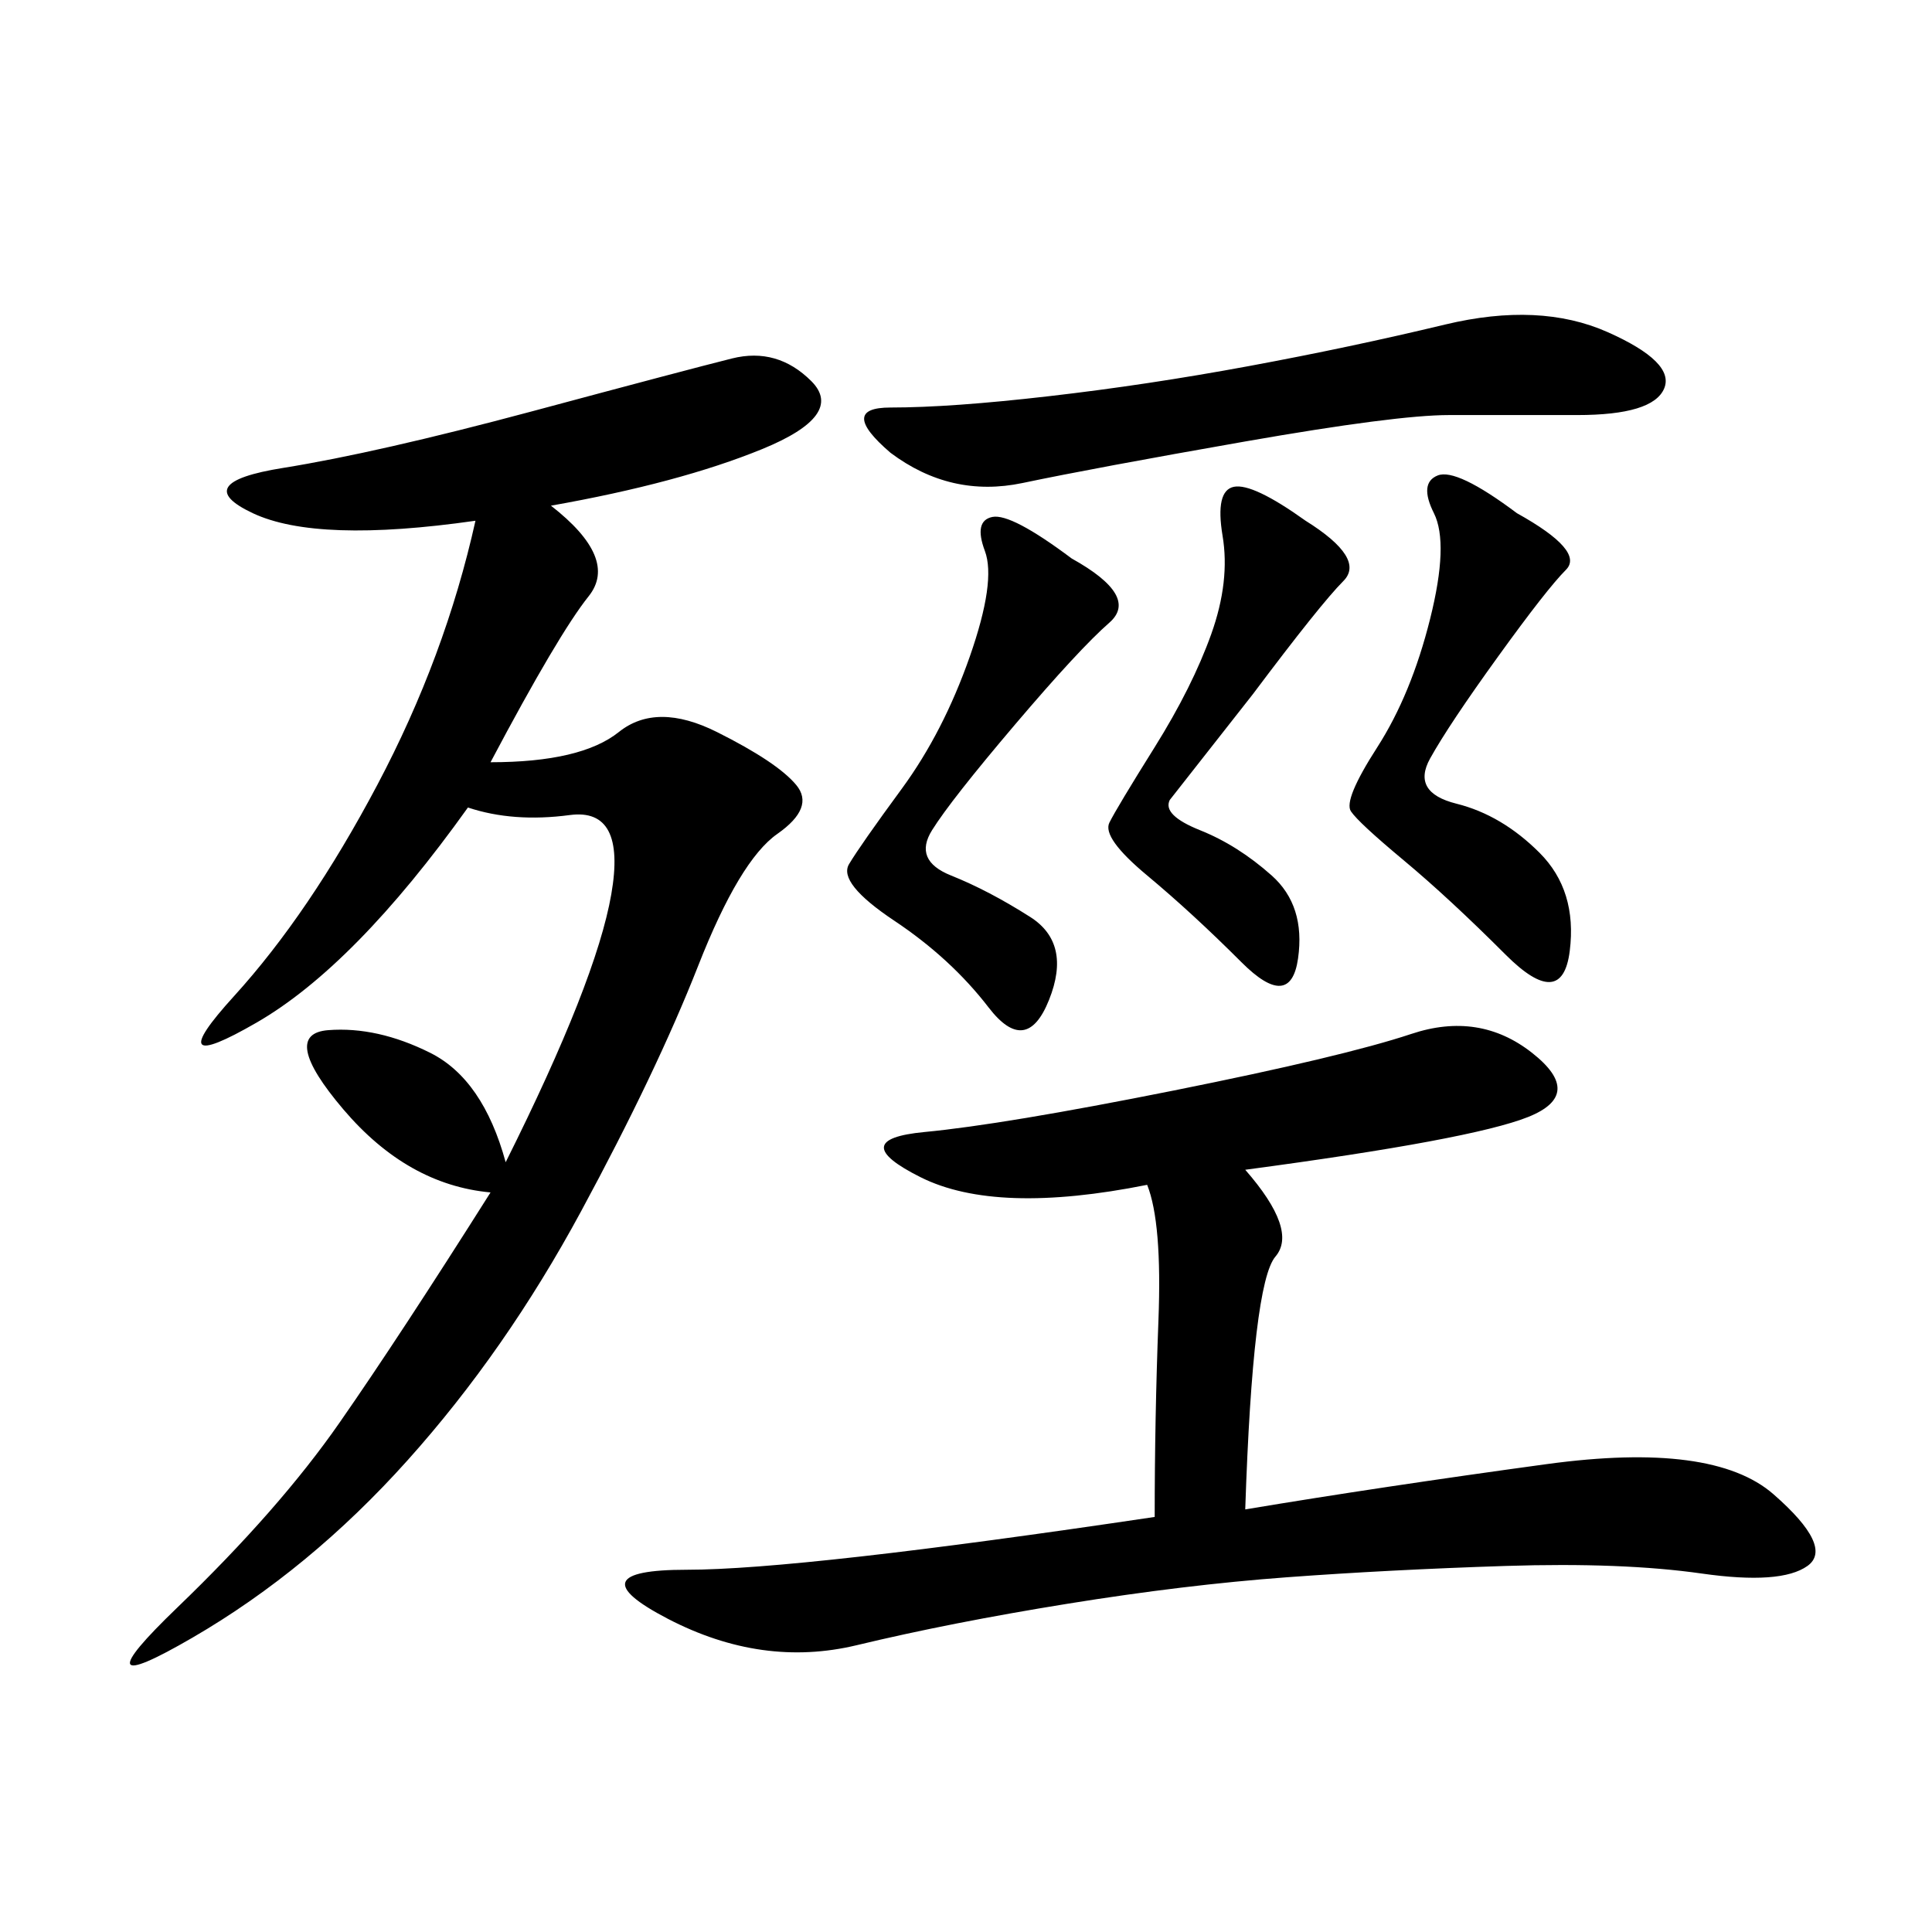 <svg xmlns="http://www.w3.org/2000/svg" xmlns:xlink="http://www.w3.org/1999/xlink" width="300" height="300"><path d="M85.55 78.52Q96.09 86.72 91.41 92.58Q86.72 98.44 76.17 118.36L76.17 118.36Q90.23 118.36 96.09 113.67Q101.95 108.98 111.33 113.67Q120.70 118.36 123.63 121.88Q126.56 125.39 120.70 129.49Q114.84 133.59 108.40 150Q101.95 166.41 90.23 188.09Q78.52 209.77 63.28 226.76Q48.05 243.75 29.88 254.30Q11.72 264.84 27.54 249.61Q43.36 234.38 52.73 220.90Q62.11 207.42 76.17 185.16L76.17 185.16Q63.28 183.98 53.32 172.27Q43.36 160.55 50.98 159.96Q58.59 159.38 66.80 163.48Q75 167.58 78.52 180.47L78.52 180.47Q92.58 152.34 94.92 138.87Q97.27 125.39 88.48 126.56Q79.69 127.73 72.66 125.39L72.66 125.39Q55.08 150 39.84 158.79Q24.61 167.58 36.33 154.69Q48.05 141.80 58.59 121.88Q69.14 101.95 73.83 80.86L73.83 80.86Q49.22 84.38 39.26 79.69Q29.30 75 43.95 72.66Q58.59 70.31 82.62 63.87Q106.64 57.42 113.67 55.66Q120.70 53.91 125.98 59.18Q131.25 64.45 118.36 69.73Q105.47 75 85.55 78.52L85.55 78.52ZM193.36 181.64Q201.56 191.02 198.05 195.12Q194.53 199.22 193.36 234.38L193.36 234.38Q214.45 230.86 240.23 227.34Q266.02 223.83 275.39 232.03Q284.77 240.23 280.66 243.16Q276.56 246.09 264.26 244.34Q251.95 242.58 233.79 243.16Q215.63 243.75 199.80 244.92Q183.98 246.09 165.82 249.02Q147.66 251.95 133.01 255.47Q118.36 258.98 103.71 251.37Q89.06 243.75 106.64 243.75L106.64 243.75Q124.22 243.75 179.30 235.55L179.30 235.55Q179.30 220.31 179.88 205.08Q180.47 189.84 178.13 183.98L178.13 183.98Q154.69 188.67 142.97 182.81Q131.25 176.95 143.55 175.78Q155.86 174.61 182.23 169.34Q208.59 164.06 219.14 160.55Q229.69 157.03 237.89 163.48Q246.09 169.92 237.30 173.44Q228.52 176.95 193.36 181.64L193.36 181.64ZM138.28 70.31Q130.08 63.28 138.28 63.28L138.28 63.28Q147.66 63.28 162.89 61.52Q178.13 59.77 193.95 56.84Q209.77 53.91 224.41 50.39Q239.06 46.88 249.61 51.56Q260.16 56.25 258.40 60.35Q256.64 64.45 244.92 64.45L244.92 64.45L225 64.45Q216.80 64.45 193.36 68.55Q169.92 72.66 158.79 75Q147.66 77.34 138.28 70.31L138.28 70.31ZM235.55 79.69Q246.09 85.55 243.16 88.48Q240.23 91.41 232.62 101.95Q225 112.50 222.07 117.77Q219.14 123.05 226.17 124.80Q233.20 126.56 239.06 132.42Q244.92 138.28 243.75 147.66Q242.58 157.03 233.79 148.24Q225 139.45 217.97 133.59Q210.94 127.73 209.77 125.98Q208.59 124.22 213.87 116.02Q219.14 107.81 222.07 96.09Q225 84.38 222.66 79.69Q220.31 75 223.24 73.83Q226.17 72.66 235.55 79.69L235.55 79.69ZM166.41 86.72Q176.95 92.58 172.27 96.68Q167.58 100.78 157.62 112.50Q147.66 124.22 144.73 128.91Q141.80 133.59 147.66 135.94Q153.52 138.28 159.96 142.38Q166.41 146.48 162.89 155.27Q159.38 164.06 153.52 156.45Q147.66 148.83 138.87 142.97Q130.08 137.11 131.84 134.18Q133.59 131.25 140.04 122.46Q146.48 113.67 150.59 101.95Q154.69 90.23 152.93 85.55Q151.17 80.86 154.10 80.27Q157.03 79.69 166.41 86.72L166.41 86.72ZM202.73 80.86Q212.11 86.72 208.59 90.23Q205.08 93.75 194.53 107.81L194.53 107.81L181.64 124.22Q180.47 126.56 186.33 128.91Q192.19 131.25 197.46 135.94Q202.73 140.63 201.56 148.83Q200.39 157.03 192.77 149.41Q185.16 141.80 178.13 135.94Q171.09 130.08 172.27 127.73Q173.44 125.39 179.30 116.02Q185.16 106.64 188.09 98.44Q191.02 90.23 189.84 83.20Q188.67 76.17 191.60 75.59Q194.53 75 202.73 80.86L202.73 80.86Z"/></svg>
